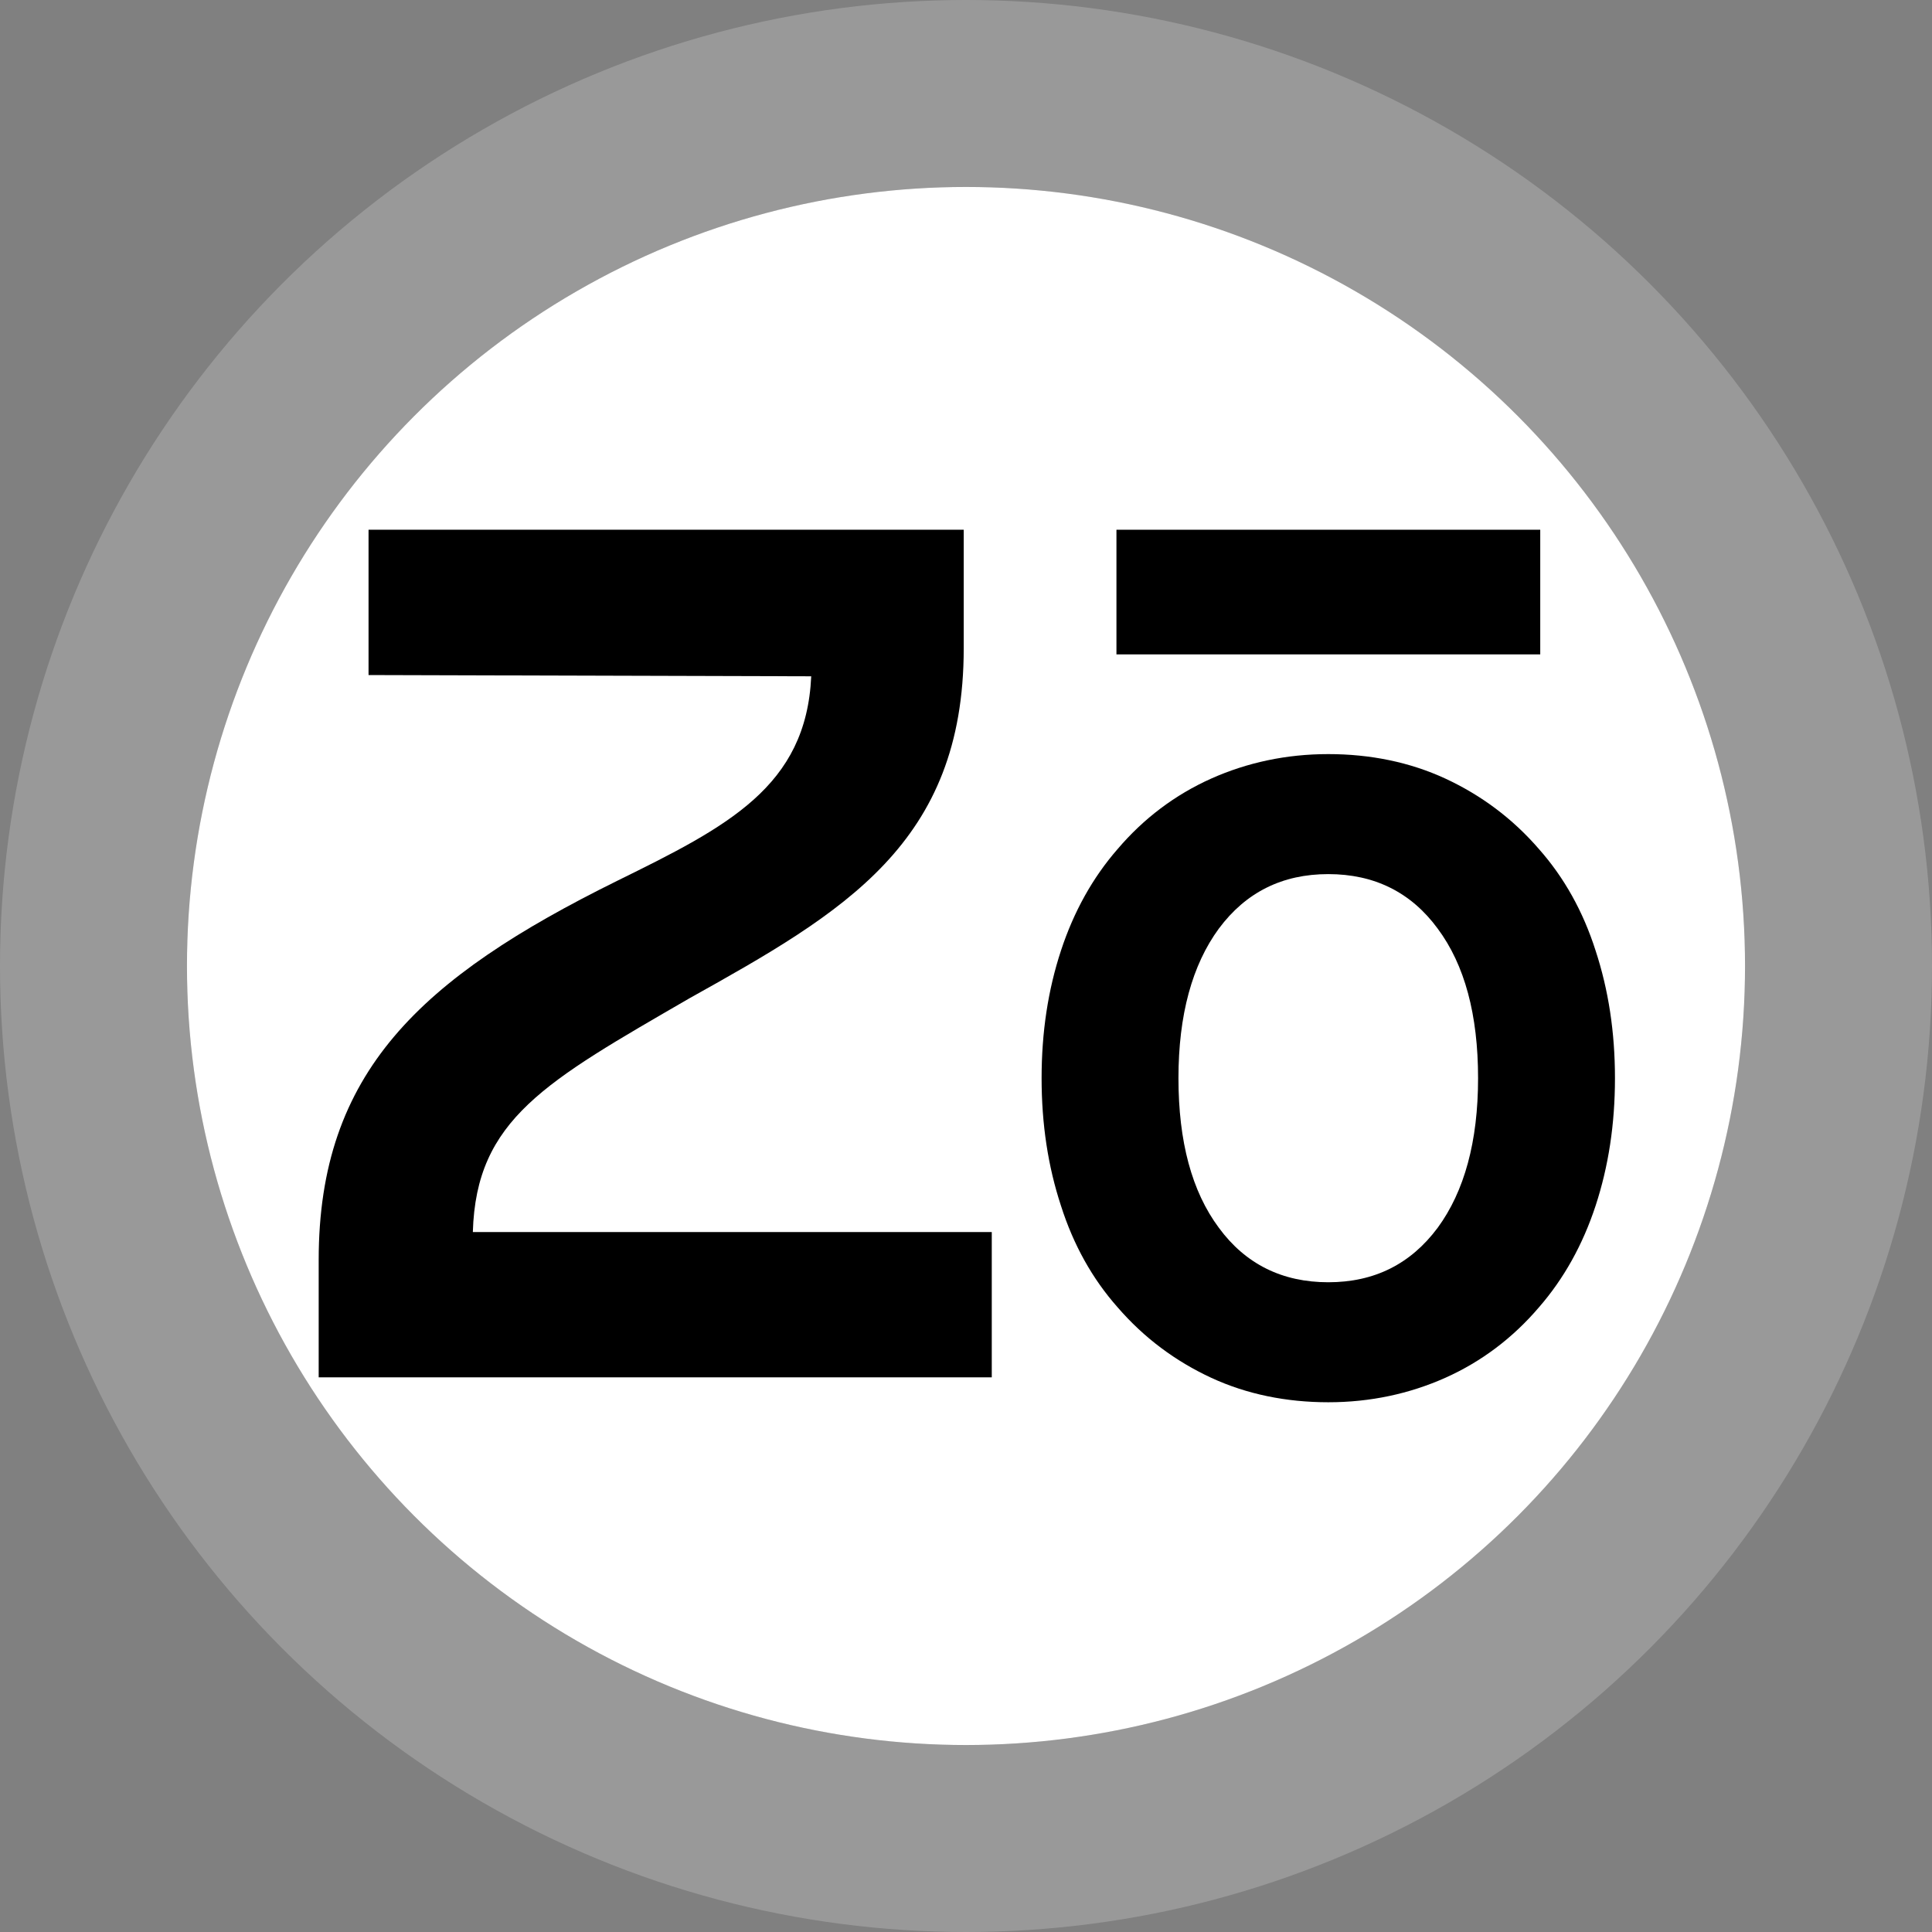 <svg width="62" height="62" viewBox="0 0 62 62" fill="none" xmlns="http://www.w3.org/2000/svg">
<rect x="0" y="0" width="62" height="62" fill="#808080" stroke="none"/>
<circle cx="31" cy="31" r="25" fill="white"/>
<circle cx="31" cy="31" r="28" stroke="white" stroke-opacity="0.2" stroke-width="6"/>
<path d="M51.204 30.505C51.618 31.766 51.826 33.122 51.826 34.6C51.826 36.078 51.618 37.434 51.204 38.695C50.789 39.956 50.18 41.041 49.39 41.949C48.547 42.939 47.537 43.698 46.384 44.214C45.23 44.729 43.973 45 42.626 45C41.278 45 40.008 44.742 38.868 44.214C37.728 43.685 36.717 42.939 35.862 41.949C35.058 41.041 34.45 39.956 34.048 38.695C33.633 37.434 33.426 36.078 33.426 34.6C33.426 33.122 33.633 31.766 34.048 30.505C34.462 29.244 35.071 28.159 35.862 27.251C36.704 26.261 37.715 25.502 38.868 24.986C40.021 24.471 41.278 24.2 42.626 24.2C43.973 24.2 45.243 24.458 46.384 24.986C47.524 25.515 48.535 26.261 49.39 27.251C50.193 28.159 50.802 29.244 51.204 30.505ZM39.114 29.8C38.259 30.966 37.818 32.566 37.818 34.6C37.818 36.634 38.246 38.234 39.114 39.4C39.969 40.566 41.149 41.149 42.626 41.149C44.103 41.149 45.269 40.566 46.137 39.4C46.992 38.234 47.433 36.634 47.433 34.6C47.433 32.566 47.005 30.966 46.137 29.8C45.282 28.634 44.103 28.051 42.626 28.051C41.149 28.051 39.982 28.634 39.114 29.8Z" fill="black"/>
<path d="M10.227 40.435C10.227 34.411 13.494 31.386 19.803 28.268C23.348 26.525 25.874 25.243 26.033 21.703L11.827 21.663V17H30.927V20.805C30.927 27.066 27.078 29.272 22.131 32.033C17.502 34.715 15.279 35.917 15.174 39.537H31.827V44.2H10.227V40.435Z" fill="black"/>
<path d="M49.428 17H35.828V21H49.428V17Z" fill="black"/>
</svg>
